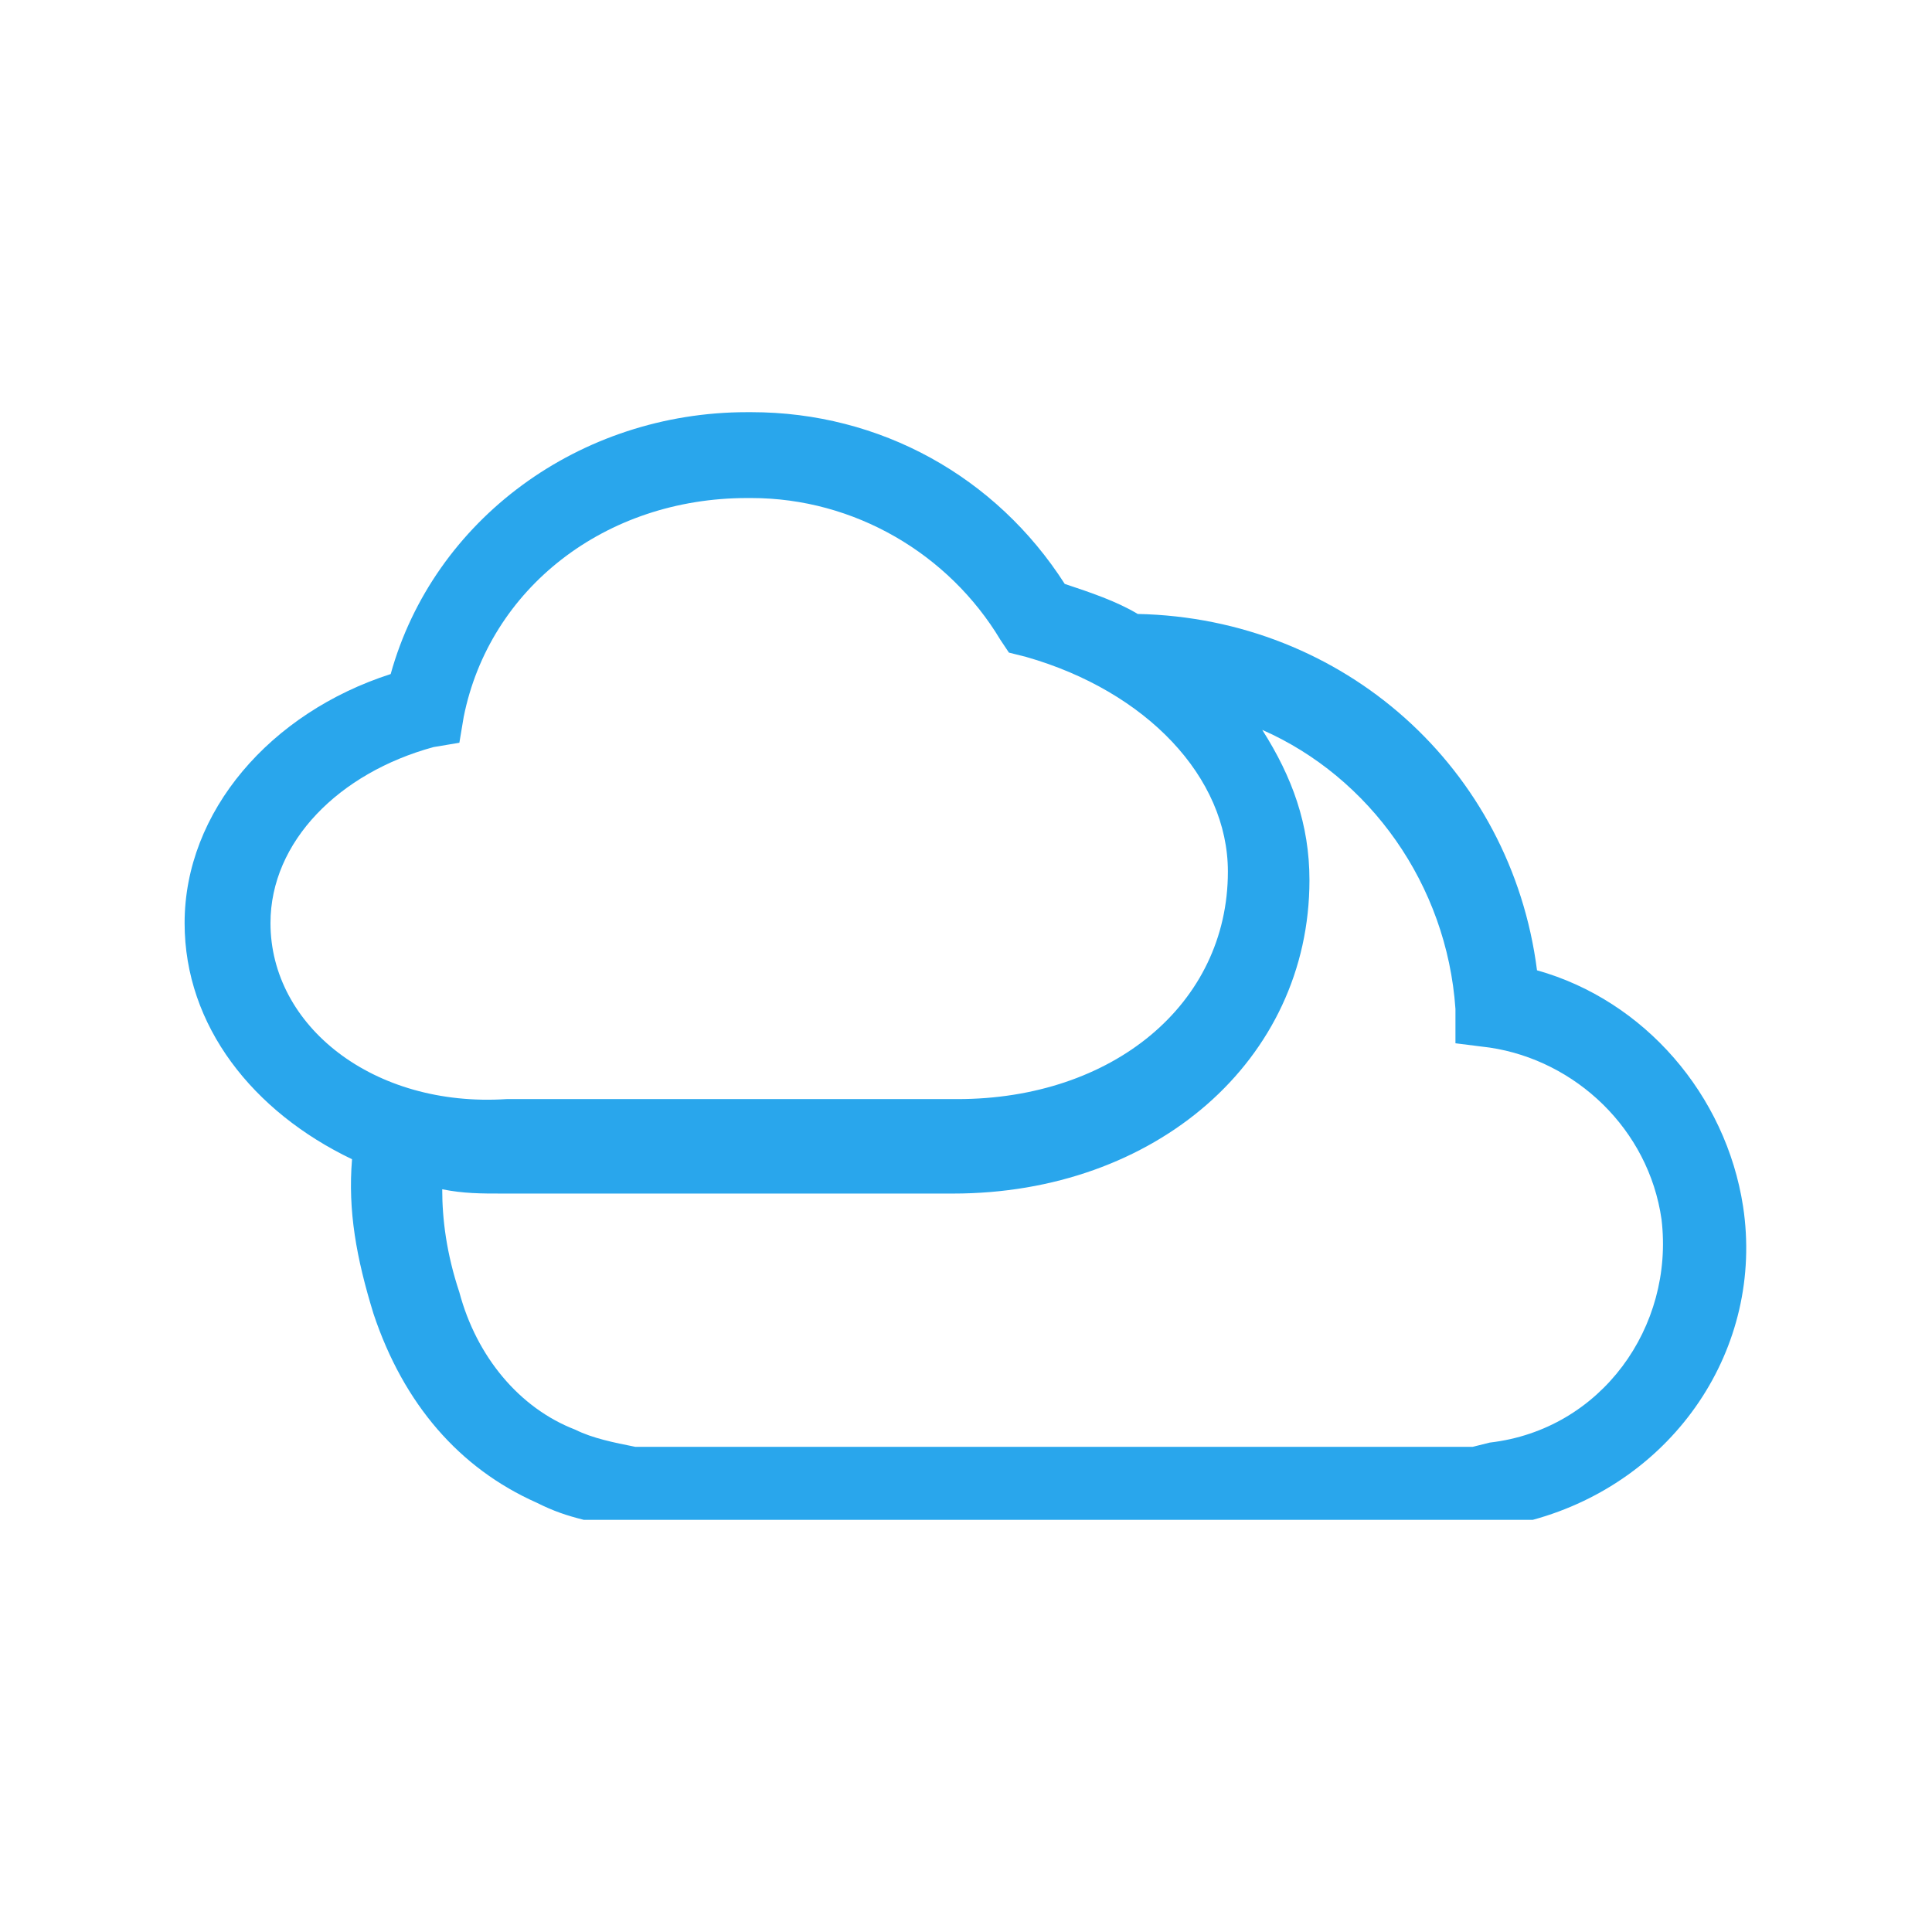 <svg xmlns="http://www.w3.org/2000/svg" width="65" height="65" viewBox="0 0 65 65" fill="none"><path d="M58.644 40.589C58.066 36.834 55.322 33.656 51.711 32.645C50.844 25.856 45.211 20.8 38.278 20.656C37.555 20.223 36.689 19.934 35.822 19.645C33.511 16.034 29.611 13.867 25.278 13.867H25.133C19.5 13.867 14.589 17.478 13.144 22.678C9.1 23.978 6.211 27.3 6.211 31.056C6.211 34.523 8.522 37.412 11.844 39.001C11.7 40.734 11.989 42.323 12.566 44.2C13.578 47.234 15.455 49.401 18.055 50.556C18.633 50.845 19.067 50.989 19.644 51.134H51.566C56.333 49.834 59.367 45.356 58.644 40.589ZM9.1 31.056C9.1 28.312 11.411 26 14.589 25.134L15.455 24.989L15.6 24.123C16.466 19.789 20.366 16.756 25.133 16.756C25.133 16.756 25.133 16.756 25.278 16.756C28.744 16.756 31.922 18.634 33.655 21.523L33.944 21.956L34.522 22.101C38.566 23.256 41.311 26.145 41.311 29.323C41.311 33.8 37.411 36.978 32.211 36.978H17.044C12.566 37.267 9.1 34.523 9.1 31.056ZM50.122 48.534L49.544 48.678H21.955H21.378C20.655 48.534 19.933 48.389 19.355 48.1C17.478 47.378 16.033 45.645 15.455 43.478C15.022 42.178 14.878 41.023 14.878 40.012C15.6 40.156 16.178 40.156 16.9 40.156H32.066C38.855 40.156 44.055 35.678 44.055 29.612C44.055 27.734 43.478 26.145 42.467 24.556C46.078 26.145 48.678 29.756 48.967 33.945V35.1L50.122 35.245C53.011 35.678 55.467 37.989 55.9 41.023C56.333 44.634 53.878 48.1 50.122 48.534Z" fill="#29A6EC"></path></svg>